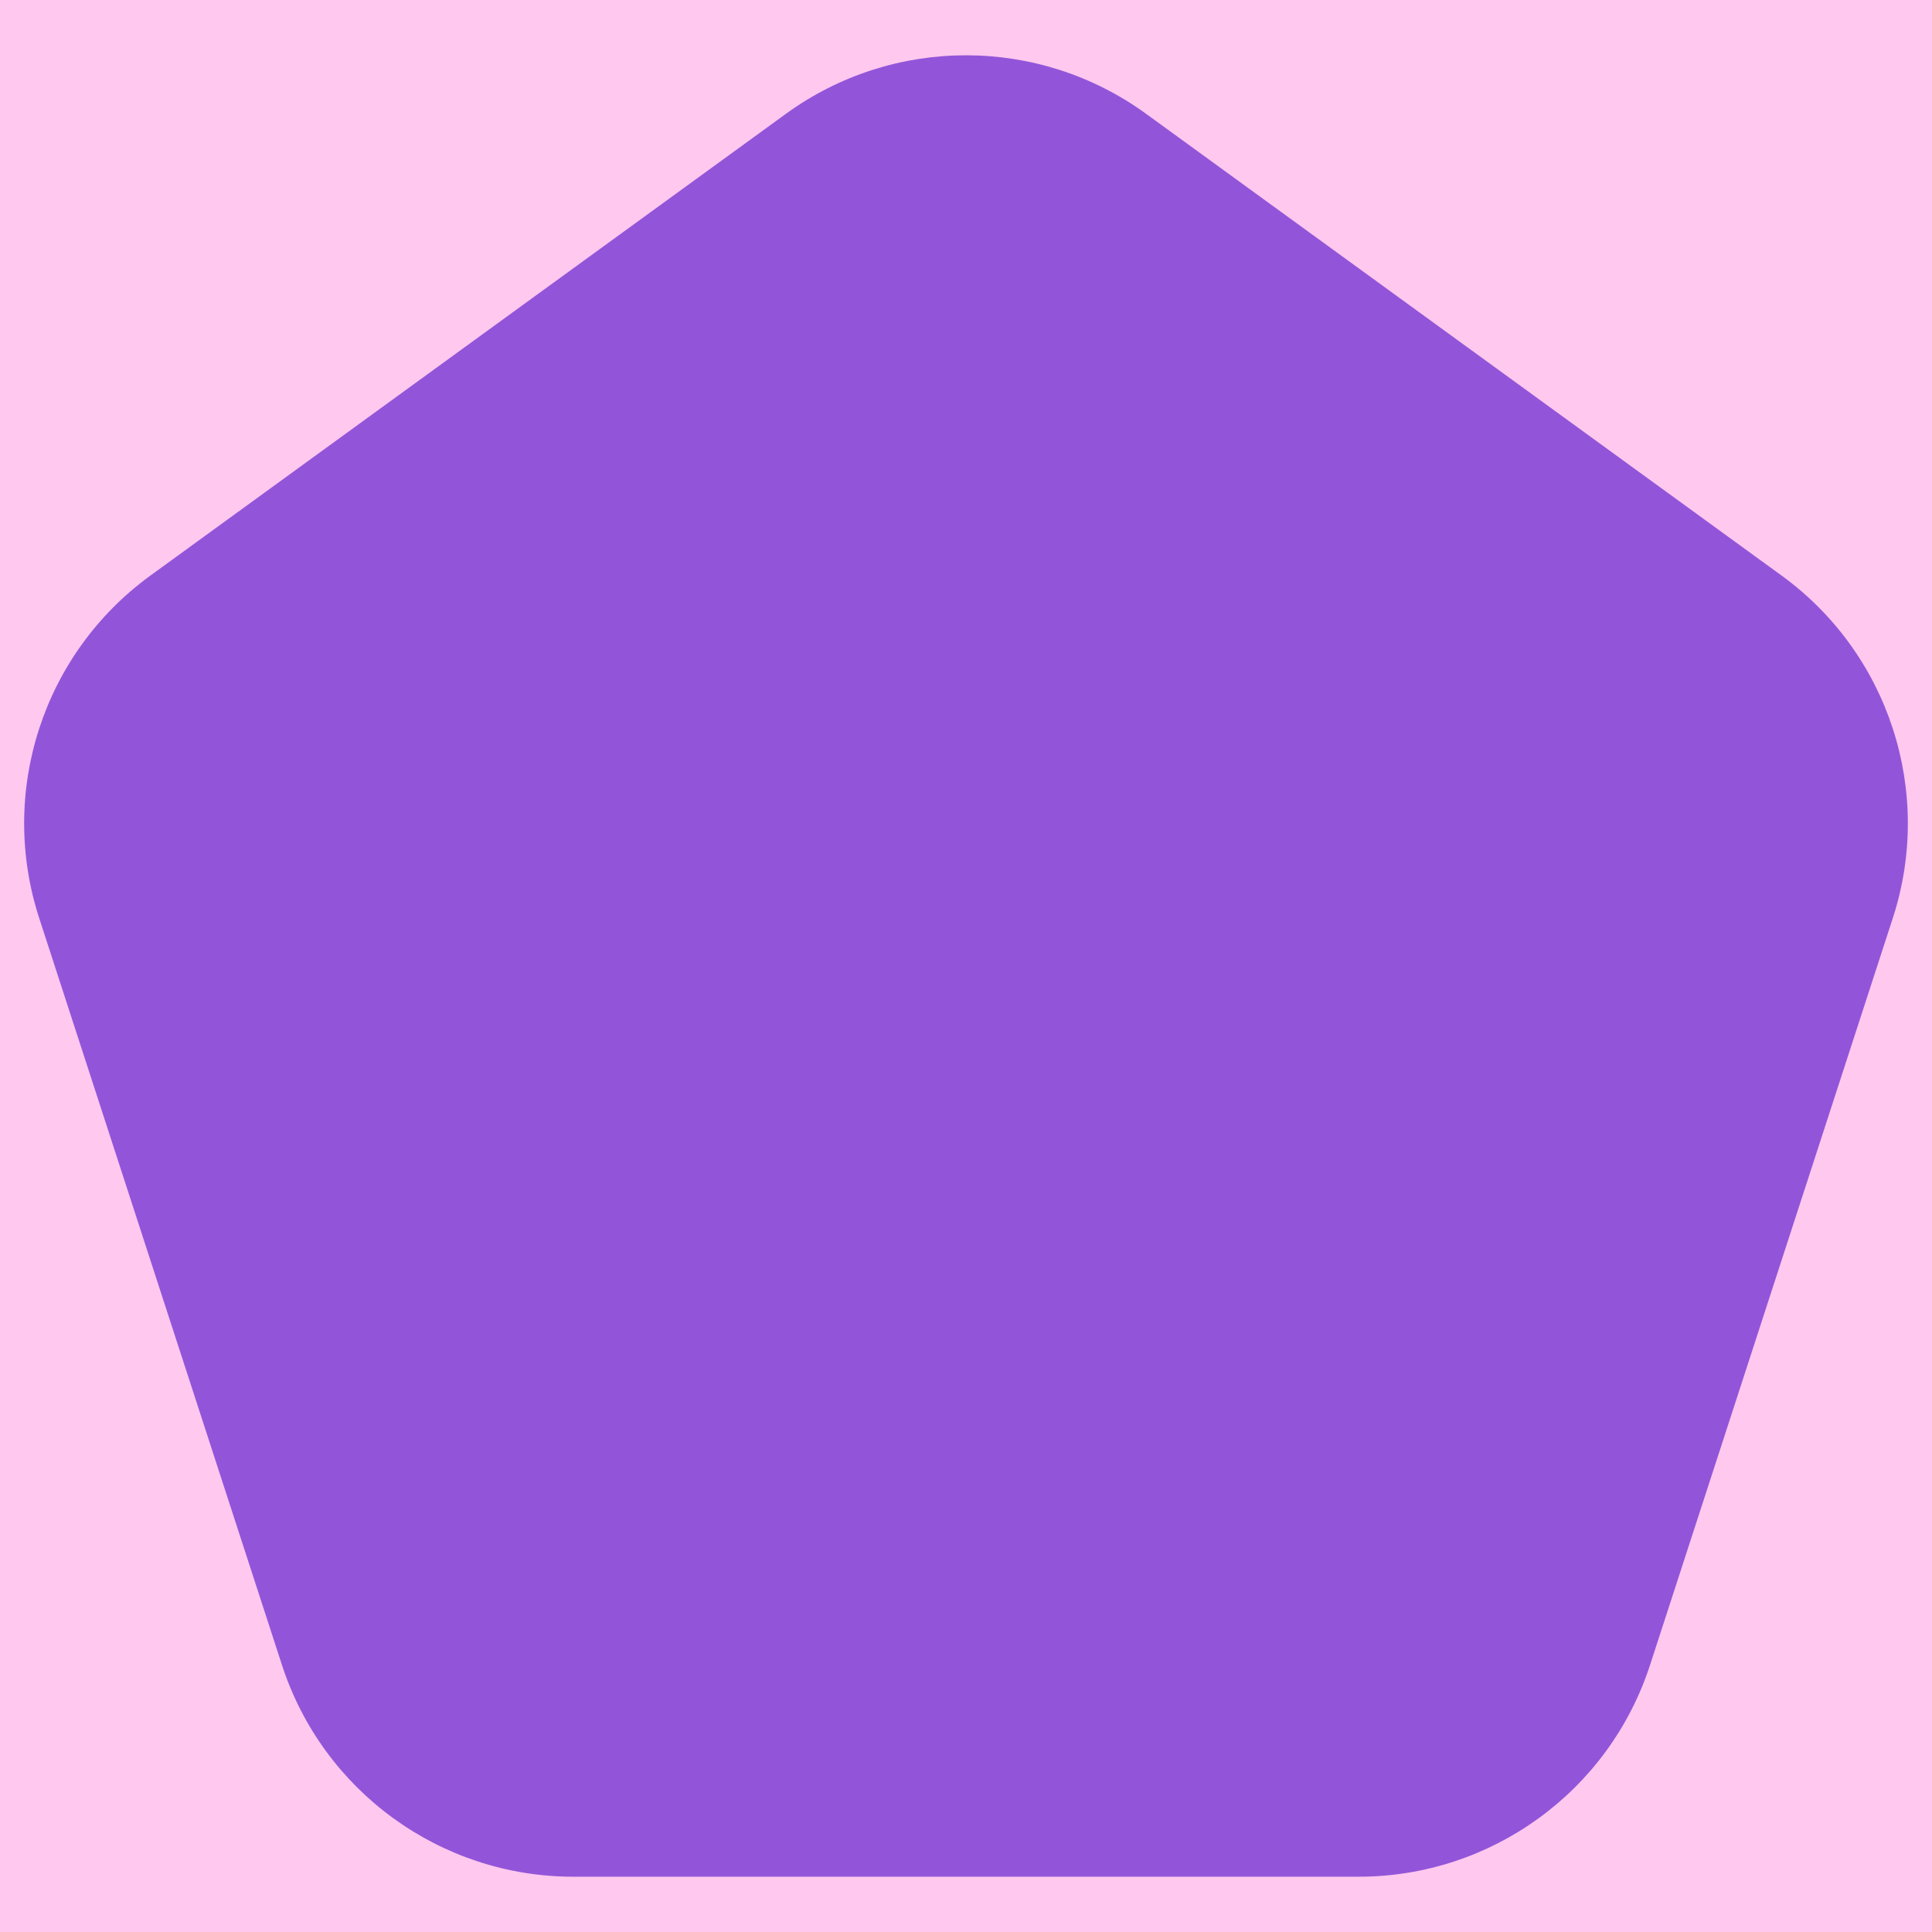 <svg width="200" height="200" viewBox="0 0 200 200" fill="none" xmlns="http://www.w3.org/2000/svg">
<rect width="200" height="200" fill="#FFC8EE"/>
<path d="M118.641 11.781C107.526 3.705 92.474 3.705 81.359 11.781L15.574 59.579C4.458 67.655 -0.192 81.971 4.055 95.038L29.19 172.366C33.437 185.431 45.612 194.276 59.35 194.276H140.65C154.388 194.276 166.563 185.431 170.81 172.366L195.945 95.038C200.192 81.971 195.541 67.655 184.426 59.579L118.641 11.781Z" fill="#9255D9"/>
</svg>
